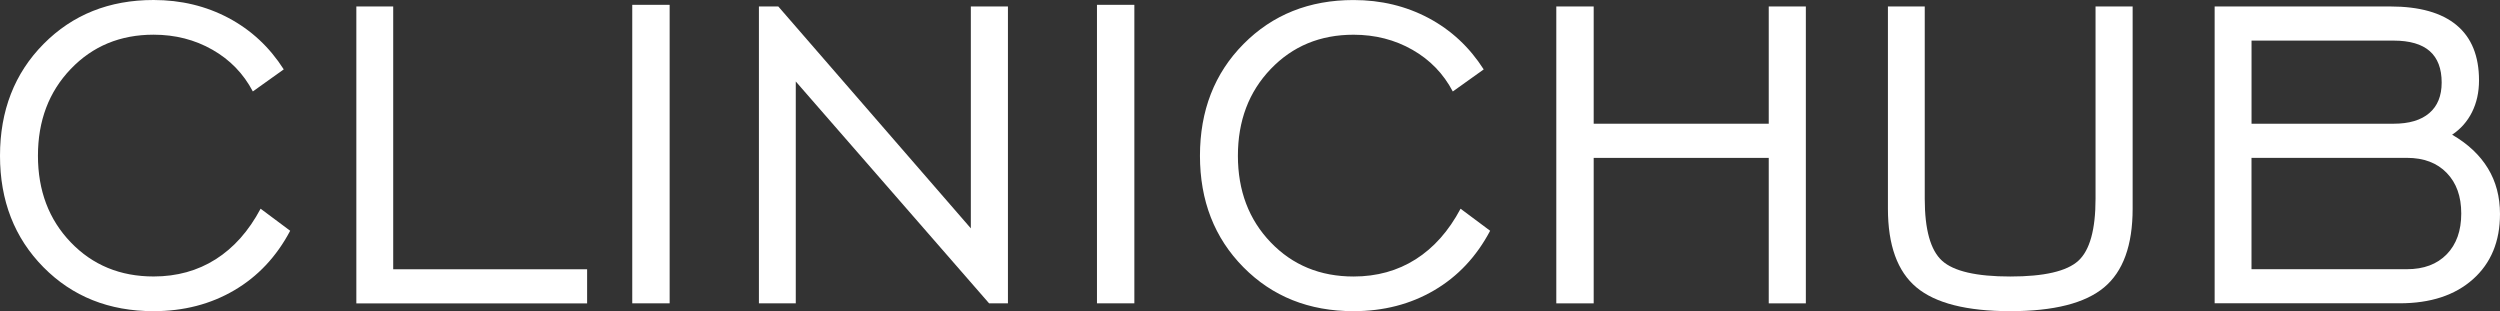 <?xml version="1.0" encoding="UTF-8"?>
<svg id="Layer_1" data-name="Layer 1" xmlns="http://www.w3.org/2000/svg" viewBox="0 0 714.9 88.98">
  <rect x="0" y="0" width="714.9" height="88.98" fill="#333333" stroke="none"/>
  <defs>
    <style>
      .cls-1 {
        fill: #fff;
      }
    </style>
  </defs>
  <path class="cls-1" d="M74.52,59.68l8.46,6.31c-3.9,7.38-9.23,13.06-16,17.03-6.77,3.97-14.46,5.96-23.07,5.96-12.72,0-23.21-4.19-31.49-12.57C4.14,68.02,0,57.4,0,44.53S4.15,20.96,12.46,12.57C20.76,4.19,31.25,0,43.91,0c7.84,0,15,1.72,21.46,5.15,6.46,3.44,11.71,8.33,15.77,14.69l-8.84,6.31c-2.67-5.08-6.51-9.05-11.54-11.92-5.03-2.87-10.64-4.31-16.84-4.31-9.54,0-17.43,3.27-23.69,9.81-6.26,6.54-9.38,14.8-9.38,24.8s3.13,18.25,9.38,24.76c6.25,6.51,14.15,9.77,23.69,9.77,6.66,0,12.59-1.64,17.76-4.92,5.18-3.28,9.46-8.1,12.84-14.46Z"/>
  <path class="cls-1" d="M101.9,86.75V1.85h10.54v75.14h55.45v9.77h-65.98Z"/>
  <path class="cls-1" d="M180.8,86.75V1.38h10.69v85.36h-10.69Z"/>
  <path class="cls-1" d="M217.02,86.75V1.85h5.54l55.06,63.45V1.85h10.61v84.9h-5.38l-55.29-63.45v63.45h-10.54Z"/>
  <path class="cls-1" d="M313.69,86.75V1.38h10.69v85.36h-10.69Z"/>
  <path class="cls-1" d="M417.66,59.68l8.46,6.31c-3.9,7.38-9.23,13.06-16,17.03-6.77,3.97-14.46,5.96-23.07,5.96-12.72,0-23.21-4.19-31.49-12.57-8.28-8.38-12.42-19.01-12.42-31.88s4.15-23.57,12.46-31.95c8.31-8.38,18.79-12.57,31.45-12.57,7.84,0,15,1.72,21.46,5.15,6.46,3.44,11.71,8.33,15.77,14.69l-8.84,6.31c-2.67-5.08-6.51-9.05-11.54-11.92-5.03-2.87-10.64-4.31-16.84-4.31-9.54,0-17.43,3.27-23.69,9.81-6.26,6.54-9.38,14.8-9.38,24.8s3.13,18.25,9.38,24.76c6.25,6.51,14.15,9.77,23.69,9.77,6.66,0,12.59-1.64,17.76-4.92,5.18-3.28,9.46-8.1,12.84-14.46Z"/>
  <path class="cls-1" d="M445.04,86.75V1.85h10.69v33.53h50.06V1.85h10.61v84.9h-10.61v-41.6h-50.06v41.6h-10.69Z"/>
  <path class="cls-1" d="M550.4,1.85v54.99c0,8.82,1.65,14.73,4.96,17.73,3.31,3,9.81,4.5,19.5,4.5s16.18-1.5,19.46-4.5c3.28-3,4.92-8.91,4.92-17.73V1.85h10.61v57.83c0,10.46-2.72,17.96-8.15,22.49-5.43,4.54-14.38,6.81-26.84,6.81s-21.41-2.27-26.84-6.81c-5.43-4.54-8.15-12.04-8.15-22.49V1.85h10.54Z"/>
  <path class="cls-1" d="M633.3,86.75V1.85h50.22c8.36,0,14.68,1.78,18.96,5.34,4.28,3.56,6.42,8.83,6.42,15.8,0,3.38-.67,6.41-2,9.07-1.33,2.67-3.23,4.82-5.69,6.46,4.51,2.61,7.92,5.82,10.23,9.61,2.31,3.79,3.46,8.15,3.46,13.07,0,7.84-2.58,14.06-7.73,18.65-5.15,4.59-12.14,6.88-20.96,6.88h-52.91ZM643.84,35.38h40.61c4.46,0,7.87-1.01,10.23-3.04,2.36-2.02,3.54-4.93,3.54-8.73,0-4-1.14-7-3.42-9-2.28-2-5.73-3-10.34-3h-40.61v23.76ZM643.84,76.98h44.45c4.82,0,8.61-1.42,11.38-4.27,2.77-2.85,4.15-6.73,4.15-11.65s-1.38-8.74-4.15-11.61c-2.77-2.87-6.56-4.31-11.38-4.31h-44.45v31.84Z"/>
</svg>